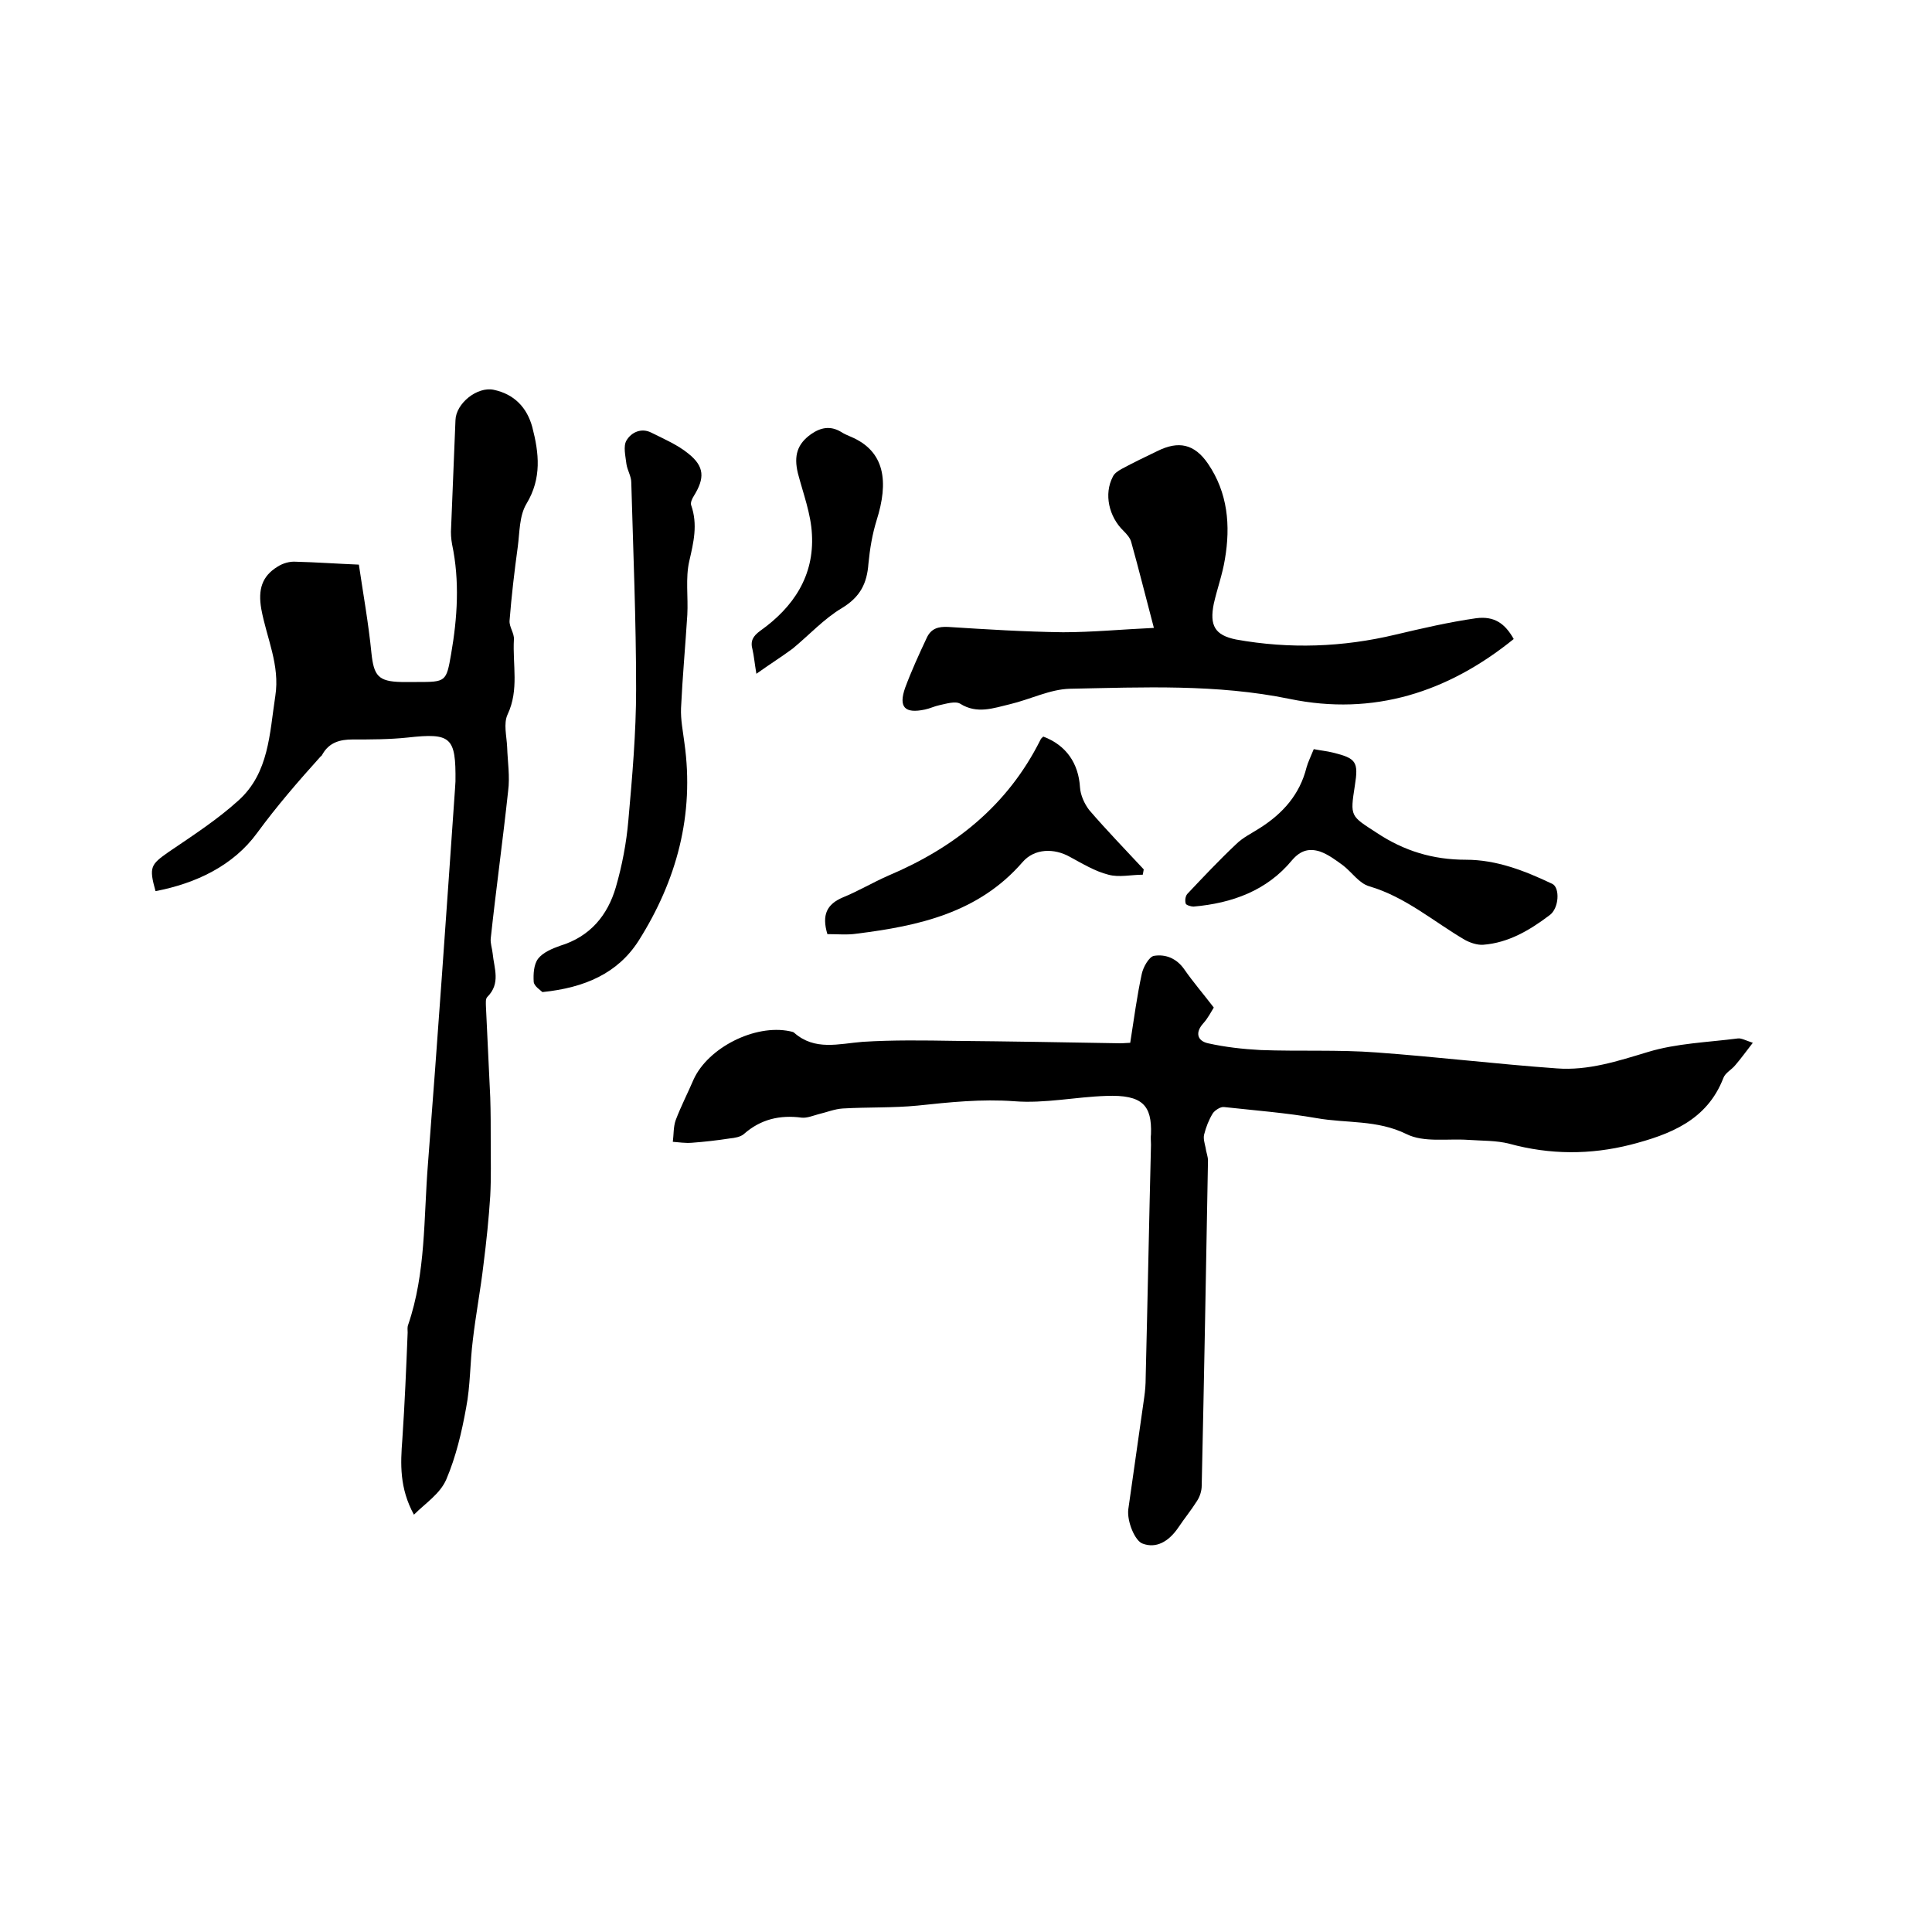 <svg enable-background="new 0 0 400 400" viewBox="0 0 400 400" xmlns="http://www.w3.org/2000/svg"><path d="m234 215.9c.8-5.1 1.4-9.7 2.4-14.3.3-1.4 1.5-3.5 2.5-3.7 2.4-.4 4.7.5 6.3 2.8 1.8 2.6 3.8 4.9 6.1 7.9-.5.8-1.2 2.2-2.2 3.3-1.7 1.9-1.2 3.6 1 4.1 3.6.8 7.2 1.2 10.9 1.4 8 .3 16.1-.1 24 .5 12.4.9 24.8 2.4 37.3 3.3 6.5.5 12.6-1.5 18.9-3.4 5.9-1.8 12.4-2 18.6-2.8.7-.1 1.6.4 3.1.9-1.4 1.8-2.4 3.2-3.6 4.6-.8 1-2.1 1.6-2.5 2.7-3.4 8.8-11.1 11.7-19.2 13.8-8.3 2.1-16.7 2.1-25.1-.2-2.7-.7-5.7-.6-8.5-.8-4.3-.3-9.2.6-12.8-1.2-6.1-3-12.4-2.2-18.6-3.3-6.3-1.1-12.8-1.6-19.2-2.3-.7-.1-1.9.7-2.3 1.3-.8 1.3-1.4 2.8-1.8 4.4-.2.8.1 1.8.3 2.7.1.9.5 1.8.5 2.7-.4 22.4-.8 44.9-1.3 67.3 0 1.1-.4 2.3-1 3.2-1.2 1.9-2.6 3.6-3.8 5.4-2.1 3.1-4.7 4.4-7.4 3.4-1.6-.5-3.3-4.6-3-7.1 1.1-7.7 2.2-15.5 3.3-23.2.2-1.4.3-2.7.3-4.1.4-16.1.7-32.1 1.1-48.2 0-.7-.1-1.5 0-2.2.2-5.9-1.7-8.2-9.3-7.9-6.3.2-12.7 1.6-19 1.1-6.8-.5-13.4.2-20 .9-5.1.5-10.4.3-15.5.6-1.7.1-3.4.8-5.1 1.2-1.1.3-2.3.8-3.4.7-4.5-.6-8.5.3-12 3.4-.7.6-1.9.8-2.9.9-2.6.4-5.2.7-7.9.9-1.3.1-2.6-.1-3.9-.2.2-1.5.1-3.1.6-4.5 1.1-2.9 2.5-5.6 3.7-8.4 3-6.6 12.7-11.5 19.9-10 .3.1.7.1.9.3 4.3 3.8 9.2 2.3 14.2 1.9 6.3-.4 12.7-.3 19-.2 11.4.1 22.8.3 34.3.5.8 0 1.6-.1 2.1-.1z"/><path d="m85.7 313.6c-3-5.5-2.8-10.5-2.4-15.6.5-7.4.8-14.7 1.1-22.1 0-.5-.1-1.1.1-1.6 3.7-10.8 3.2-22.1 4.1-33.3 2-25.8 3.8-51.7 5.6-77.6 0-.5.1-1.1.1-1.6.1-9.2-.9-10.1-9.9-9.1-3.8.4-7.6.4-11.4.4-2.6 0-4.8.6-6.2 3-.1.2-.2.4-.4.5-4.6 5.1-9.1 10.3-13.2 15.9-4.9 6.7-12.6 10.4-21 12-1.4-5-1-5.5 2.7-8.1 5-3.4 10.1-6.7 14.5-10.7 6.3-5.7 6.4-13.8 7.6-21.6 1-6.4-1.8-12-2.9-18-.7-4 .1-6.8 3.4-8.8 1.1-.7 2.5-1.1 3.8-1 4.1.1 8.2.4 13 .6.9 6.1 2 12.2 2.6 18.3.5 4.7 1.4 5.9 6.2 6h3.2c6 0 6.1 0 7.1-5.8 1.3-7.5 1.8-15.1.2-22.7-.2-1.1-.3-2.3-.2-3.5.3-7.4.6-14.8.9-22.2.1-3.5 4.5-7 7.9-6.3 4.3.9 6.9 3.7 8 7.7 1.4 5.4 2 10.6-1.2 15.9-1.5 2.5-1.4 5.9-1.8 8.9-.7 5.1-1.3 10.2-1.7 15.3-.1 1.3 1 2.6.9 3.9-.3 5.2 1.1 10.4-1.3 15.5-.9 1.9-.2 4.5-.1 6.8.1 3 .6 6.1.2 9.1-1.1 10.2-2.5 20.3-3.6 30.5-.1 1 .3 2.1.4 3.1.3 3.1 1.7 6.2-1.1 9-.4.4-.3 1.2-.3 1.8.3 6.3.6 12.7.9 19 .1 3 .1 6.1.1 9.1 0 3.8.1 7.5-.1 11.3-.3 4.7-.8 9.5-1.4 14.2-.6 5.2-1.6 10.4-2.2 15.6-.6 4.7-.5 9.5-1.4 14.1-.9 5-2.1 10.1-4.1 14.8-1.3 3-4.3 4.9-6.7 7.3z"/><path d="m238.9 130c-1.7-6.4-3.1-12.1-4.7-17.8-.2-.8-.9-1.6-1.6-2.3-3-2.9-4.1-7.6-2.2-11.2.3-.7 1.1-1.2 1.8-1.6 2.4-1.3 4.9-2.5 7.4-3.7 4.4-2.2 7.7-1.5 10.5 2.6 4.1 6 4.7 12.8 3.5 19.8-.5 3.1-1.6 6.1-2.3 9.2-.9 4.5.2 6.5 4.6 7.4 11.1 2 22.1 1.6 33-1 5.5-1.3 11.1-2.6 16.7-3.4 3.8-.5 6 1.1 7.8 4.3-13.6 11-29 16-46.4 12.4-15.1-3.1-30.3-2.4-45.5-2.1-4.1.1-8.2 2.2-12.4 3.2-3.4.8-6.8 2.1-10.3-.1-1-.6-2.9 0-4.3.3-1 .2-2 .7-3 .9-4.2.9-5.5-.5-4.1-4.5 1.3-3.5 2.9-7 4.5-10.4.9-1.9 2.4-2.3 4.4-2.2 7.9.5 15.8 1 23.8 1.1 6 0 12.2-.6 18.8-.9z"/><path d="m112.3 205.4c-.4-.4-1.7-1.2-1.8-2.1-.1-1.6 0-3.6.9-4.8 1-1.3 2.9-2.1 4.6-2.7 6.2-1.9 9.8-6.3 11.5-12.1 1.3-4.5 2.2-9.2 2.6-13.9.8-9 1.6-18.1 1.6-27.1 0-14.3-.6-28.5-1-42.8 0-1.3-.8-2.5-1-3.8-.2-1.7-.7-3.7 0-4.9 1-1.7 3.1-2.7 5.2-1.6 2.6 1.3 5.4 2.5 7.6 4.3 3.4 2.7 3.4 5.1 1.2 8.7-.4.6-.8 1.5-.6 2 1.4 4 .5 7.7-.4 11.6-.8 3.5-.2 7.4-.4 11.1-.4 6.4-1 12.9-1.3 19.3-.1 2.4.4 4.8.7 7.2 2.1 14.9-1.6 28.5-9.5 41-4.3 6.7-11.1 9.7-19.9 10.6z"/><path d="m272 155.1c1.5.3 2.7.4 3.9.7 4.9 1.2 5.4 1.9 4.6 6.9-1 6.4-.9 6.2 4.5 9.7 5.7 3.8 11.7 5.6 18.5 5.6 6.4 0 12.2 2.3 17.9 5 1.6.8 1.4 5.1-.6 6.5-4.1 3.1-8.5 5.7-13.7 6.1-1.2.1-2.7-.4-3.8-1-6.5-3.8-12.3-8.9-19.8-11.1-2.1-.6-3.6-2.9-5.4-4.3-1.5-1.1-3.1-2.3-4.8-2.9-2.2-.7-4-.3-5.8 1.8-5.2 6.3-12.4 8.9-20.4 9.6-.5 0-1.5-.3-1.6-.6-.2-.6-.1-1.5.3-2 3.3-3.5 6.6-7 10.1-10.3 1.4-1.4 3.3-2.3 5-3.4 4.7-3 8.2-6.9 9.6-12.5.3-1.1.9-2.3 1.5-3.8z"/><path d="m171.3 193.4c-1.2-4-.1-6.2 3.2-7.6 3.2-1.3 6.2-3.1 9.4-4.5 13.7-5.8 24.7-14.5 31.5-28.1.1-.3.4-.5.6-.7 4.8 1.8 7.3 5.6 7.6 10.5.1 1.6.9 3.4 1.9 4.7 3.6 4.2 7.5 8.2 11.3 12.3-.1.4-.1.7-.2 1.1-2.4 0-4.9.6-7.1 0-2.8-.7-5.4-2.3-8-3.7-3.2-1.8-7.3-1.8-9.8 1.1-9.1 10.5-21.5 13.2-34.3 14.8-1.9.3-4 .1-6.1.1z"/><path d="m156.6 139.5c-.4-2.4-.5-3.7-.8-5-.5-1.8.1-2.8 1.6-3.9 6.9-4.9 11.2-11.4 10.7-20-.2-4.2-1.8-8.4-2.9-12.6-.9-3.7-.1-6.1 2.7-8.1 2-1.4 4-1.8 6.2-.5.6.4 1.3.7 2 1 7.2 3 7.9 9.4 5.4 17.3-.9 2.9-1.4 5.9-1.7 9-.3 4.1-1.7 6.9-5.5 9.2-3.7 2.2-6.8 5.6-10.2 8.4-2.3 1.7-4.7 3.2-7.5 5.2z"/></svg>